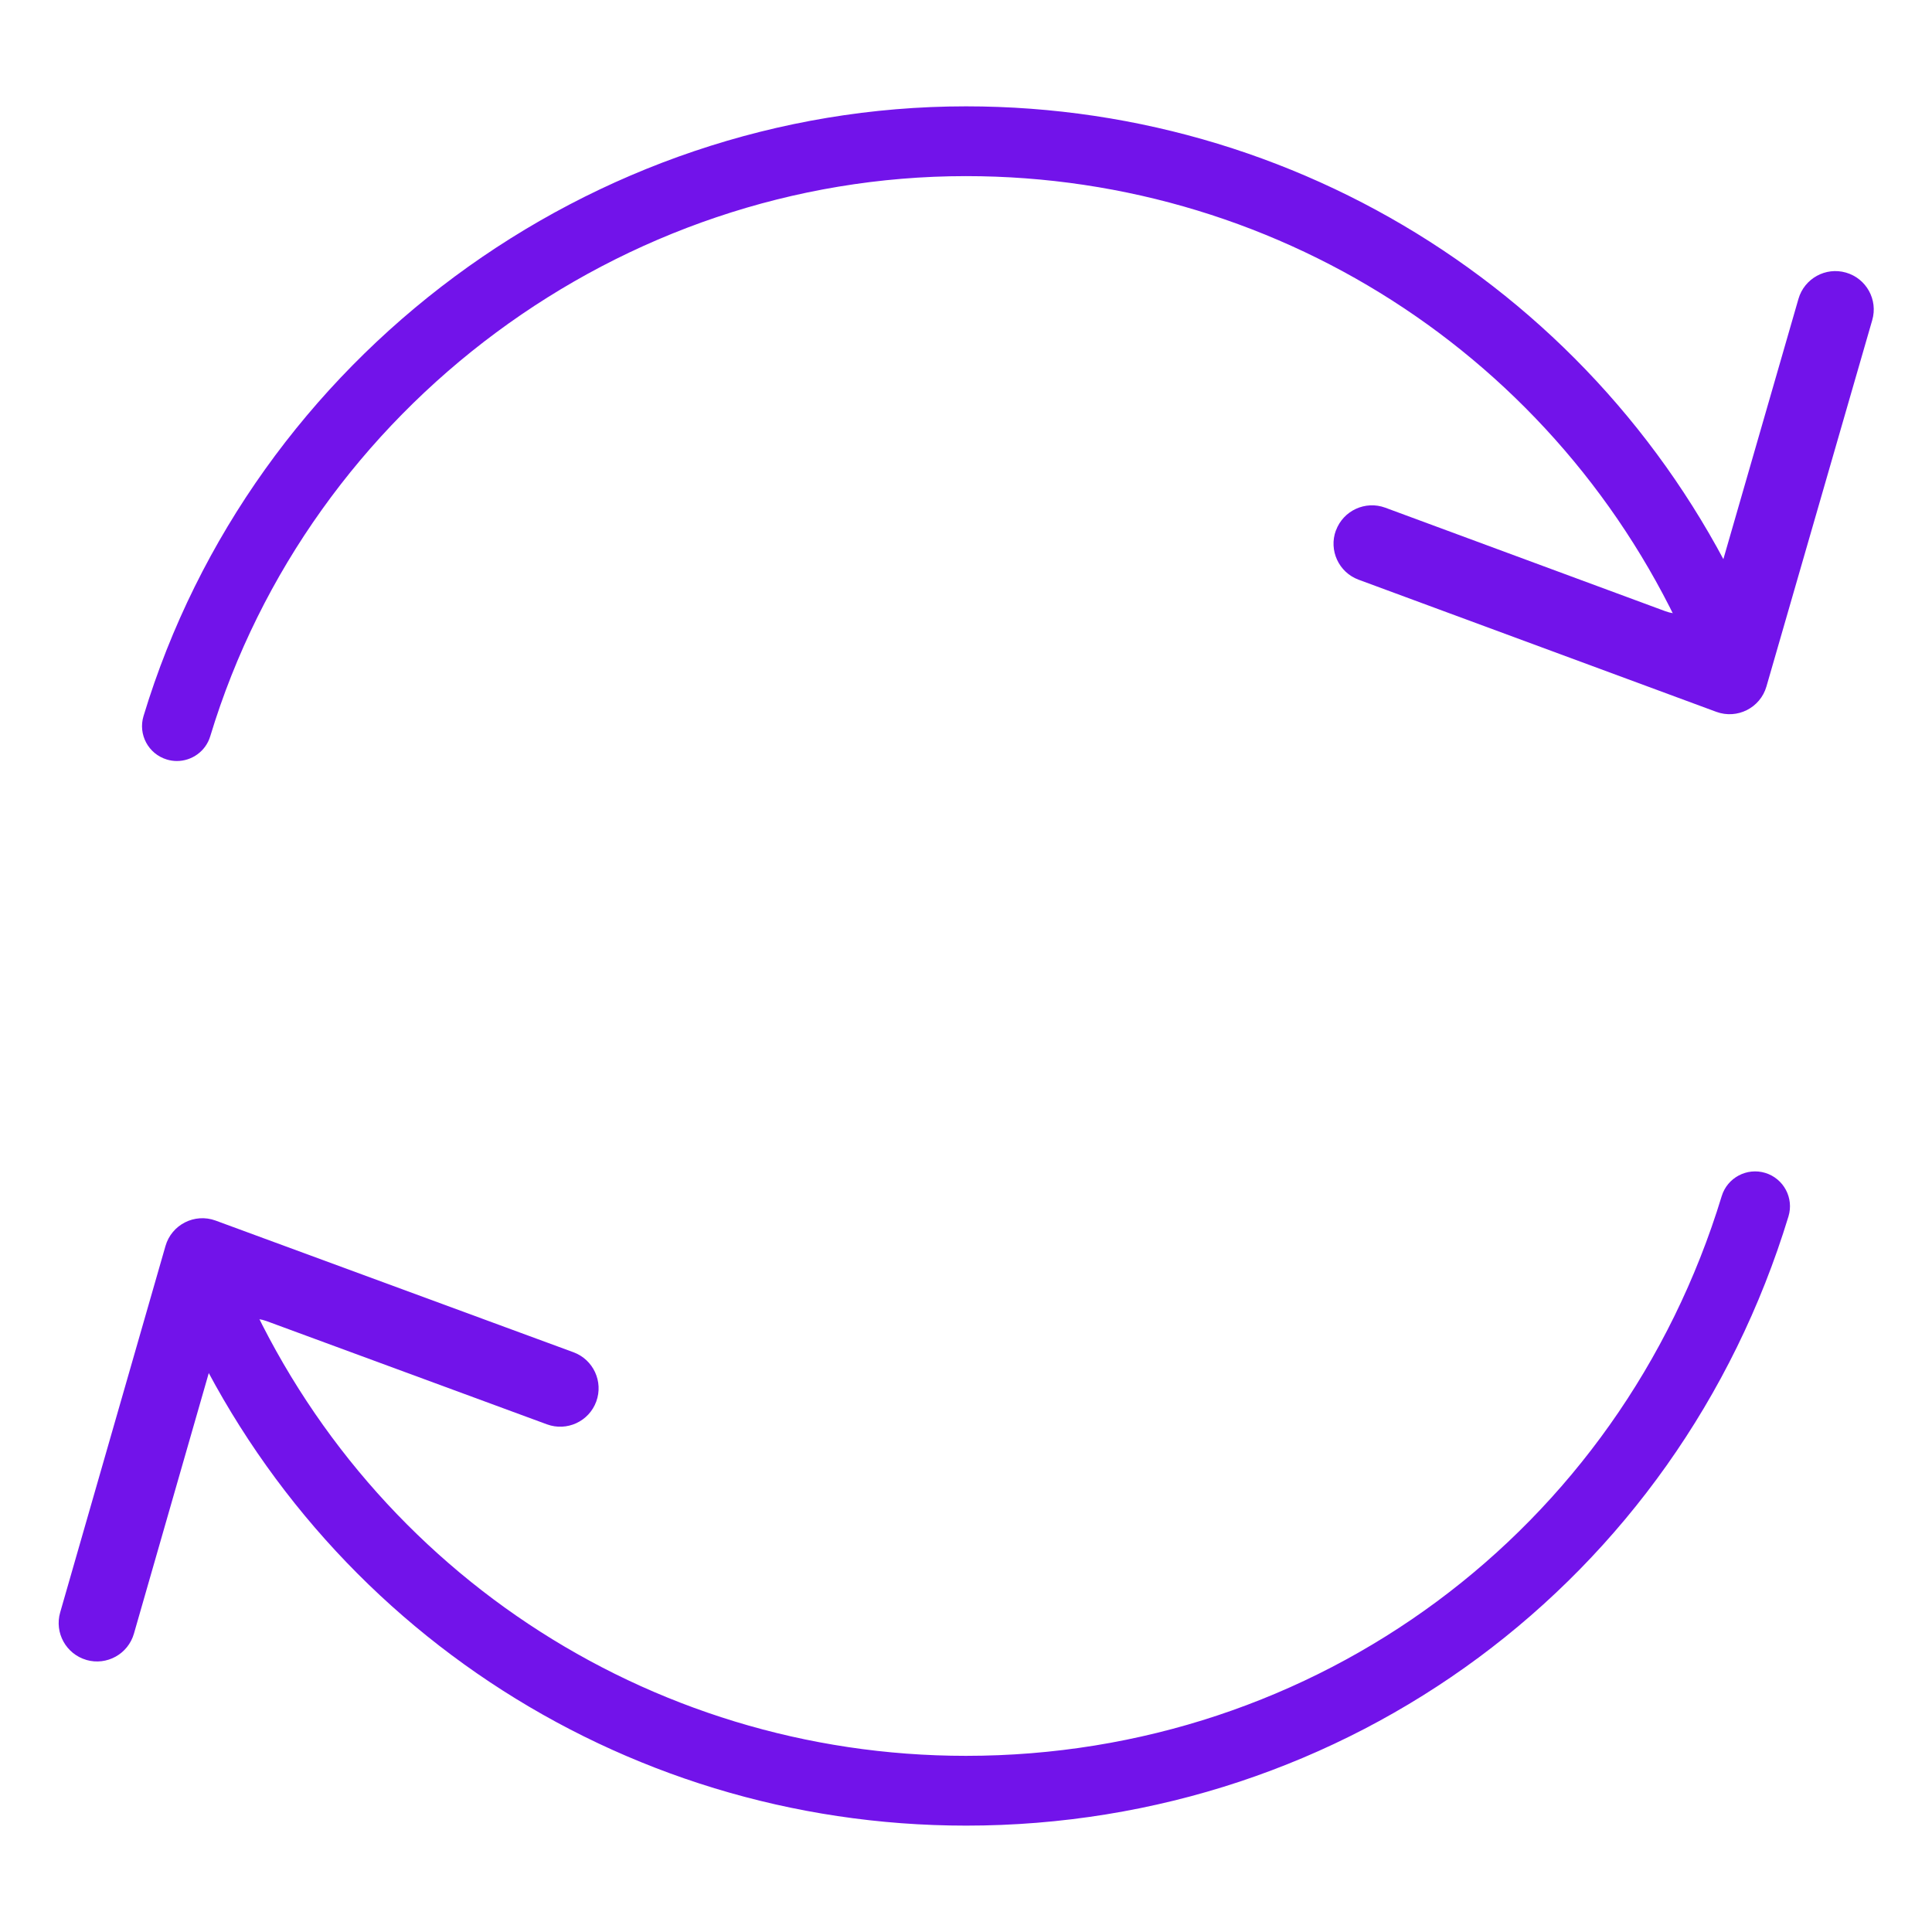 <?xml version="1.0" encoding="UTF-8"?>
<svg id="Layer_1" data-name="Layer 1" xmlns="http://www.w3.org/2000/svg" viewBox="0 0 48.454 48.454">
  <defs>
    <style>
      .cls-1 {
        fill: #7213ea;
      }
    </style>
  </defs>
  <path class="cls-1" d="M24.227,45.786c-8.708,0-16.515-5.193-19.888-13.23-.187-.445.022-.958.468-1.145s.958.022,1.145.468c3.1,7.385,10.272,12.157,18.274,12.157,8.779,0,16.396-5.641,18.954-14.038.141-.462.631-.722,1.092-.582.462.141.723.63.582,1.092-2.784,9.138-11.074,15.278-20.628,15.278Z"/>
  <path class="cls-1" d="M2.166,41.631h0c.512.148,1.046-.148,1.193-.66l2.068-7.2c.154-.538.733-.831,1.259-.638l7.031,2.589c.5.184,1.054-.072,1.237-.572h0c.183-.499-.073-1.052-.572-1.236l-8.974-3.302c-.525-.193-1.104.1-1.258.638l-2.641,9.189c-.147.511.148,1.044.659,1.192Z"/>
  <path class="cls-1" d="M4.437,19.086c-.084,0-.169-.012-.254-.038-.462-.14-.724-.628-.583-1.091C6.326,8.955,14.808,2.667,24.227,2.667c8.72,0,16.528,5.197,19.891,13.241.187.446-.024.958-.47,1.145-.446.188-.959-.024-1.145-.47-3.09-7.39-10.264-12.166-18.277-12.166-8.654,0-16.448,5.776-18.953,14.048-.114.378-.461.621-.837.621Z"/>
  <path class="cls-1" d="M33.505,13.304h0c.184-.5.738-.755,1.238-.571l7.026,2.597c.525.194,1.104-.099,1.259-.636l2.077-7.199c.148-.511.682-.806,1.193-.658h0c.511.148.805.682.657,1.192l-2.653,9.187c-.155.538-.734.83-1.259.636l-8.969-3.313c-.499-.184-.754-.738-.57-1.237Z"/>
</svg>